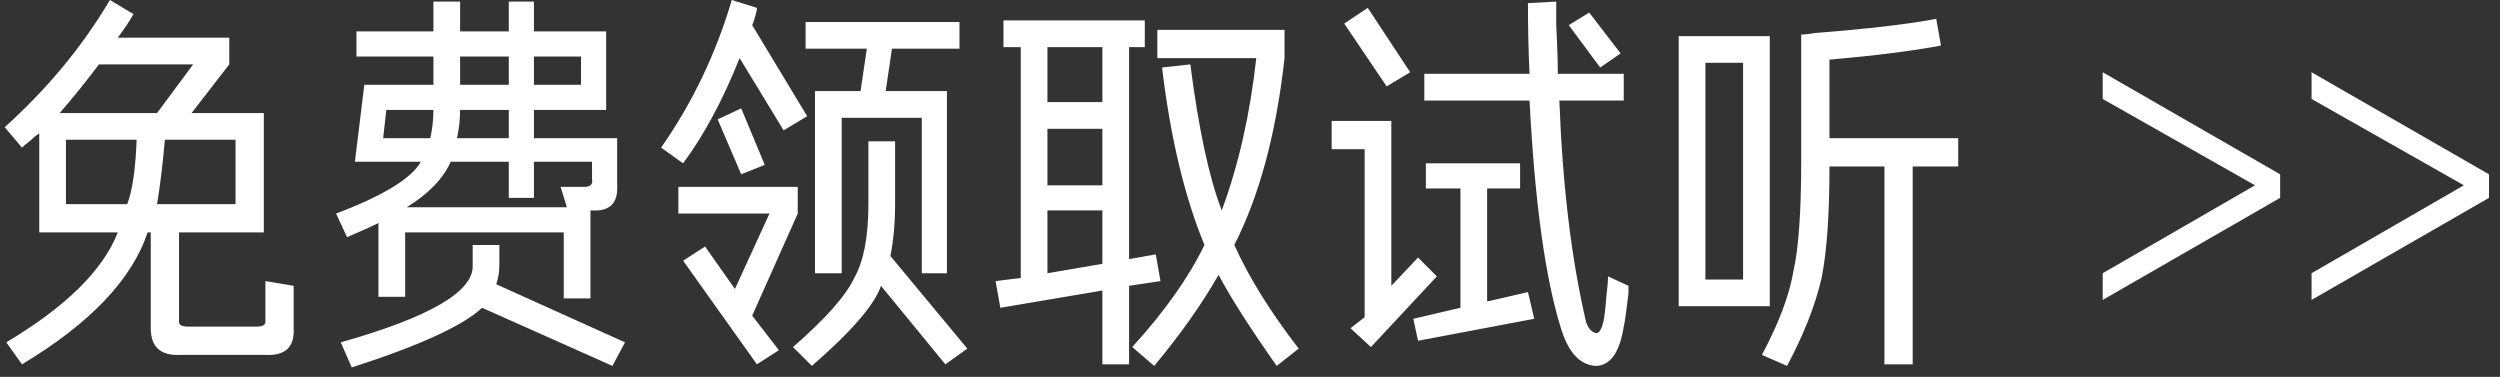 <svg width="199" height="30" viewBox="0 0 199 30" fill="none" xmlns="http://www.w3.org/2000/svg">
<rect x="0" y="0" width="199" height="30" fill="#333333" stroke="none"/>
<path d="M14.375 28.25C12.792 28.333 12 27.625 12 26.125V18.5H11.75C10.5 22.25 7.167 25.75 1.75 29L0.5 27.25C5.25 24.417 8.208 21.5 9.375 18.5H3.125V10.625C2.958 10.708 2.75 10.875 2.5 11.125C2.167 11.375 1.917 11.583 1.75 11.75L0.375 10.125C3.792 7.042 6.583 3.667 8.75 0L10.625 1.125C10.292 1.708 9.875 2.333 9.375 3H18.25V5.125L15.25 9H21V18.5H14.25V25.625C14.25 25.875 14.5 26 15 26H20.375C20.875 26 21.125 25.875 21.125 25.625V22.375L23.375 22.75V26.125C23.458 27.625 22.708 28.333 21.125 28.25H14.375ZM13.125 11.125C12.958 13.042 12.75 14.75 12.5 16.25H18.75V11.125H13.125ZM7.875 5.125C6.875 6.458 5.833 7.75 4.75 9H12.5L15.375 5.125H7.875ZM5.25 16.25H10.125C10.542 15.167 10.792 13.458 10.875 11.125H5.25V16.25ZM44.875 23.75V18.5H32.25V23.625H30.125V17.75C29.458 18.083 28.625 18.458 27.625 18.875L26.75 17C30.5 15.583 32.75 14.208 33.5 12.875H28.25L29 6.75H34.5V4.5H28.375V2.5H34.5V0.125H36.625V2.5H40.5V0.125H42.5V2.5H48.25V8.75H42.5V11H49.125V14.75C49.208 16.167 48.542 16.833 47.125 16.75H47V23.75H44.875ZM28 29.25L27.125 27.25C34.208 25.25 37.708 23.208 37.625 21.125V19.5H39.75V21.125C39.75 21.625 39.667 22.125 39.5 22.625L49.75 27.25L48.75 29.125L38.375 24.5C36.875 25.917 33.417 27.5 28 29.25ZM40.5 15.75V12.875H35.875C35.292 14.208 34.125 15.417 32.375 16.5H45.125L44.625 14.875H46.5C47 14.875 47.208 14.667 47.125 14.25V12.875H42.5V15.75H40.5ZM36.625 8.75C36.625 9.5 36.542 10.25 36.375 11H40.5V8.75H36.625ZM36.625 4.5V6.75H40.5V4.5H36.625ZM34.25 11C34.417 10.25 34.5 9.5 34.5 8.75H30.75L30.5 11H34.25ZM46.25 4.5H42.5V6.75H46.25V4.5ZM64.125 3.875V1.75H76.375V3.875H71L70.5 7.25H75.375V21.75H73.375V9.375H67V21.75H64.875V7.25H68.5L69 3.875H64.125ZM64.625 29.125L63.125 27.625C65.708 25.375 67.333 23.542 68 22.125C68.75 20.792 69.125 18.833 69.125 16.25V11.25H71.25V16.25C71.25 17.75 71.125 19.125 70.875 20.375L77 27.75L75.25 29L70.125 22.75C69.625 24.25 67.792 26.375 64.625 29.125ZM60.25 29L54.375 20.75L56.125 19.625L58.5 23L61.25 17H54V14.875H63.5V17L59.875 25.125L62 27.875L60.25 29ZM54.375 13L52.625 11.75C55.125 8.167 57 4.25 58.25 0L60.25 0.625C60.25 0.792 60.208 1 60.125 1.25C60.042 1.583 59.958 1.833 59.875 2L64.25 9.25L62.375 10.375L58.875 4.625C57.542 7.958 56.042 10.75 54.375 13ZM59 13.875L57.125 9.5L59 8.625L60.875 13.125L59 13.875ZM79.875 3.75V1.625H91.125V3.75H89.875V20.625L92 20.25L92.375 22.375L89.875 22.75V29H87.75V23.125L79.625 24.5L79.25 22.375L81.25 22.125V3.75H79.875ZM91.875 29.125L90.125 27.625C92.708 24.792 94.625 22.083 95.875 19.5C94.292 15.667 93.167 10.958 92.5 5.375L94.75 5.125C95.417 10.292 96.25 14.167 97.25 16.75C98.583 13.167 99.5 9.125 100 4.625H92.125V2.375H102.25V4.625C101.583 10.625 100.25 15.583 98.25 19.5C99.417 22.083 101.125 24.833 103.375 27.75L101.625 29.125C99.458 26.042 97.917 23.625 97 21.875C95.667 24.208 93.958 26.625 91.875 29.125ZM83.375 16.75V21.75L87.75 21V16.75H83.375ZM83.375 10.25V14.75H87.75V10.25H83.375ZM83.375 3.75V8.125H87.75V3.75H83.375ZM113.375 8V5.875H121.75C121.667 4.125 121.625 2.25 121.625 0.25L123.875 0.125C123.875 0.458 123.875 1.042 123.875 1.875C123.958 3.542 124 4.875 124 5.875H129.25V8H124.125C124.375 14.75 125.083 20.625 126.25 25.625C126.417 26.125 126.667 26.417 127 26.5C127.25 26.583 127.458 26.292 127.625 25.625C127.708 25.292 127.792 24.583 127.875 23.5C127.958 22.833 128 22.333 128 22L129.625 22.75C129.625 22.917 129.625 23.125 129.625 23.375C129.458 24.792 129.333 25.667 129.25 26C128.917 28.083 128.167 29.125 127 29.125C125.75 29.042 124.833 28.042 124.25 26.125C123 22.125 122.167 16.083 121.75 8H113.375ZM113.5 15V13H121V15H118.375V24L121.625 23.25L122.125 25.375L112.875 27.125L112.5 25.375L116.25 24.5V15H113.5ZM109.125 27.625L107.5 26.125L108.625 25.25V11.875H106V9.625H110.75V22.75L112.875 20.5L114.375 22L109.125 27.625ZM110.375 6.875L107 1.875L108.875 0.625L112.25 5.75L110.375 6.875ZM127.375 5.375L124.875 2L126.5 1L129 4.25L127.375 5.375ZM133.625 24.375V2.875H140.875V24.375H133.625ZM150 29V13.25H145.625C145.625 17.083 145.417 20.042 145 22.125C144.5 24.292 143.583 26.625 142.25 29.125L140.25 28.25C141.583 25.75 142.417 23.542 142.75 21.625C143.167 19.792 143.375 16.875 143.375 12.875V2.75C143.625 2.75 144 2.708 144.5 2.625C148.75 2.292 151.958 1.917 154.125 1.5L154.5 3.625C152.333 4.042 149.375 4.417 145.625 4.75V11H155.875V13.25H152.25V29H150ZM138.75 22.25V5H135.75V22.25H138.75ZM167.375 23.875V21.75L179.5 14.75L167.375 7.875V5.75L181.5 13.875V15.75L167.375 23.875ZM184 23.875V21.75L196.125 14.75L184 7.875V5.75L198.125 13.875V15.75L184 23.875Z" fill="white"/>
</svg>
